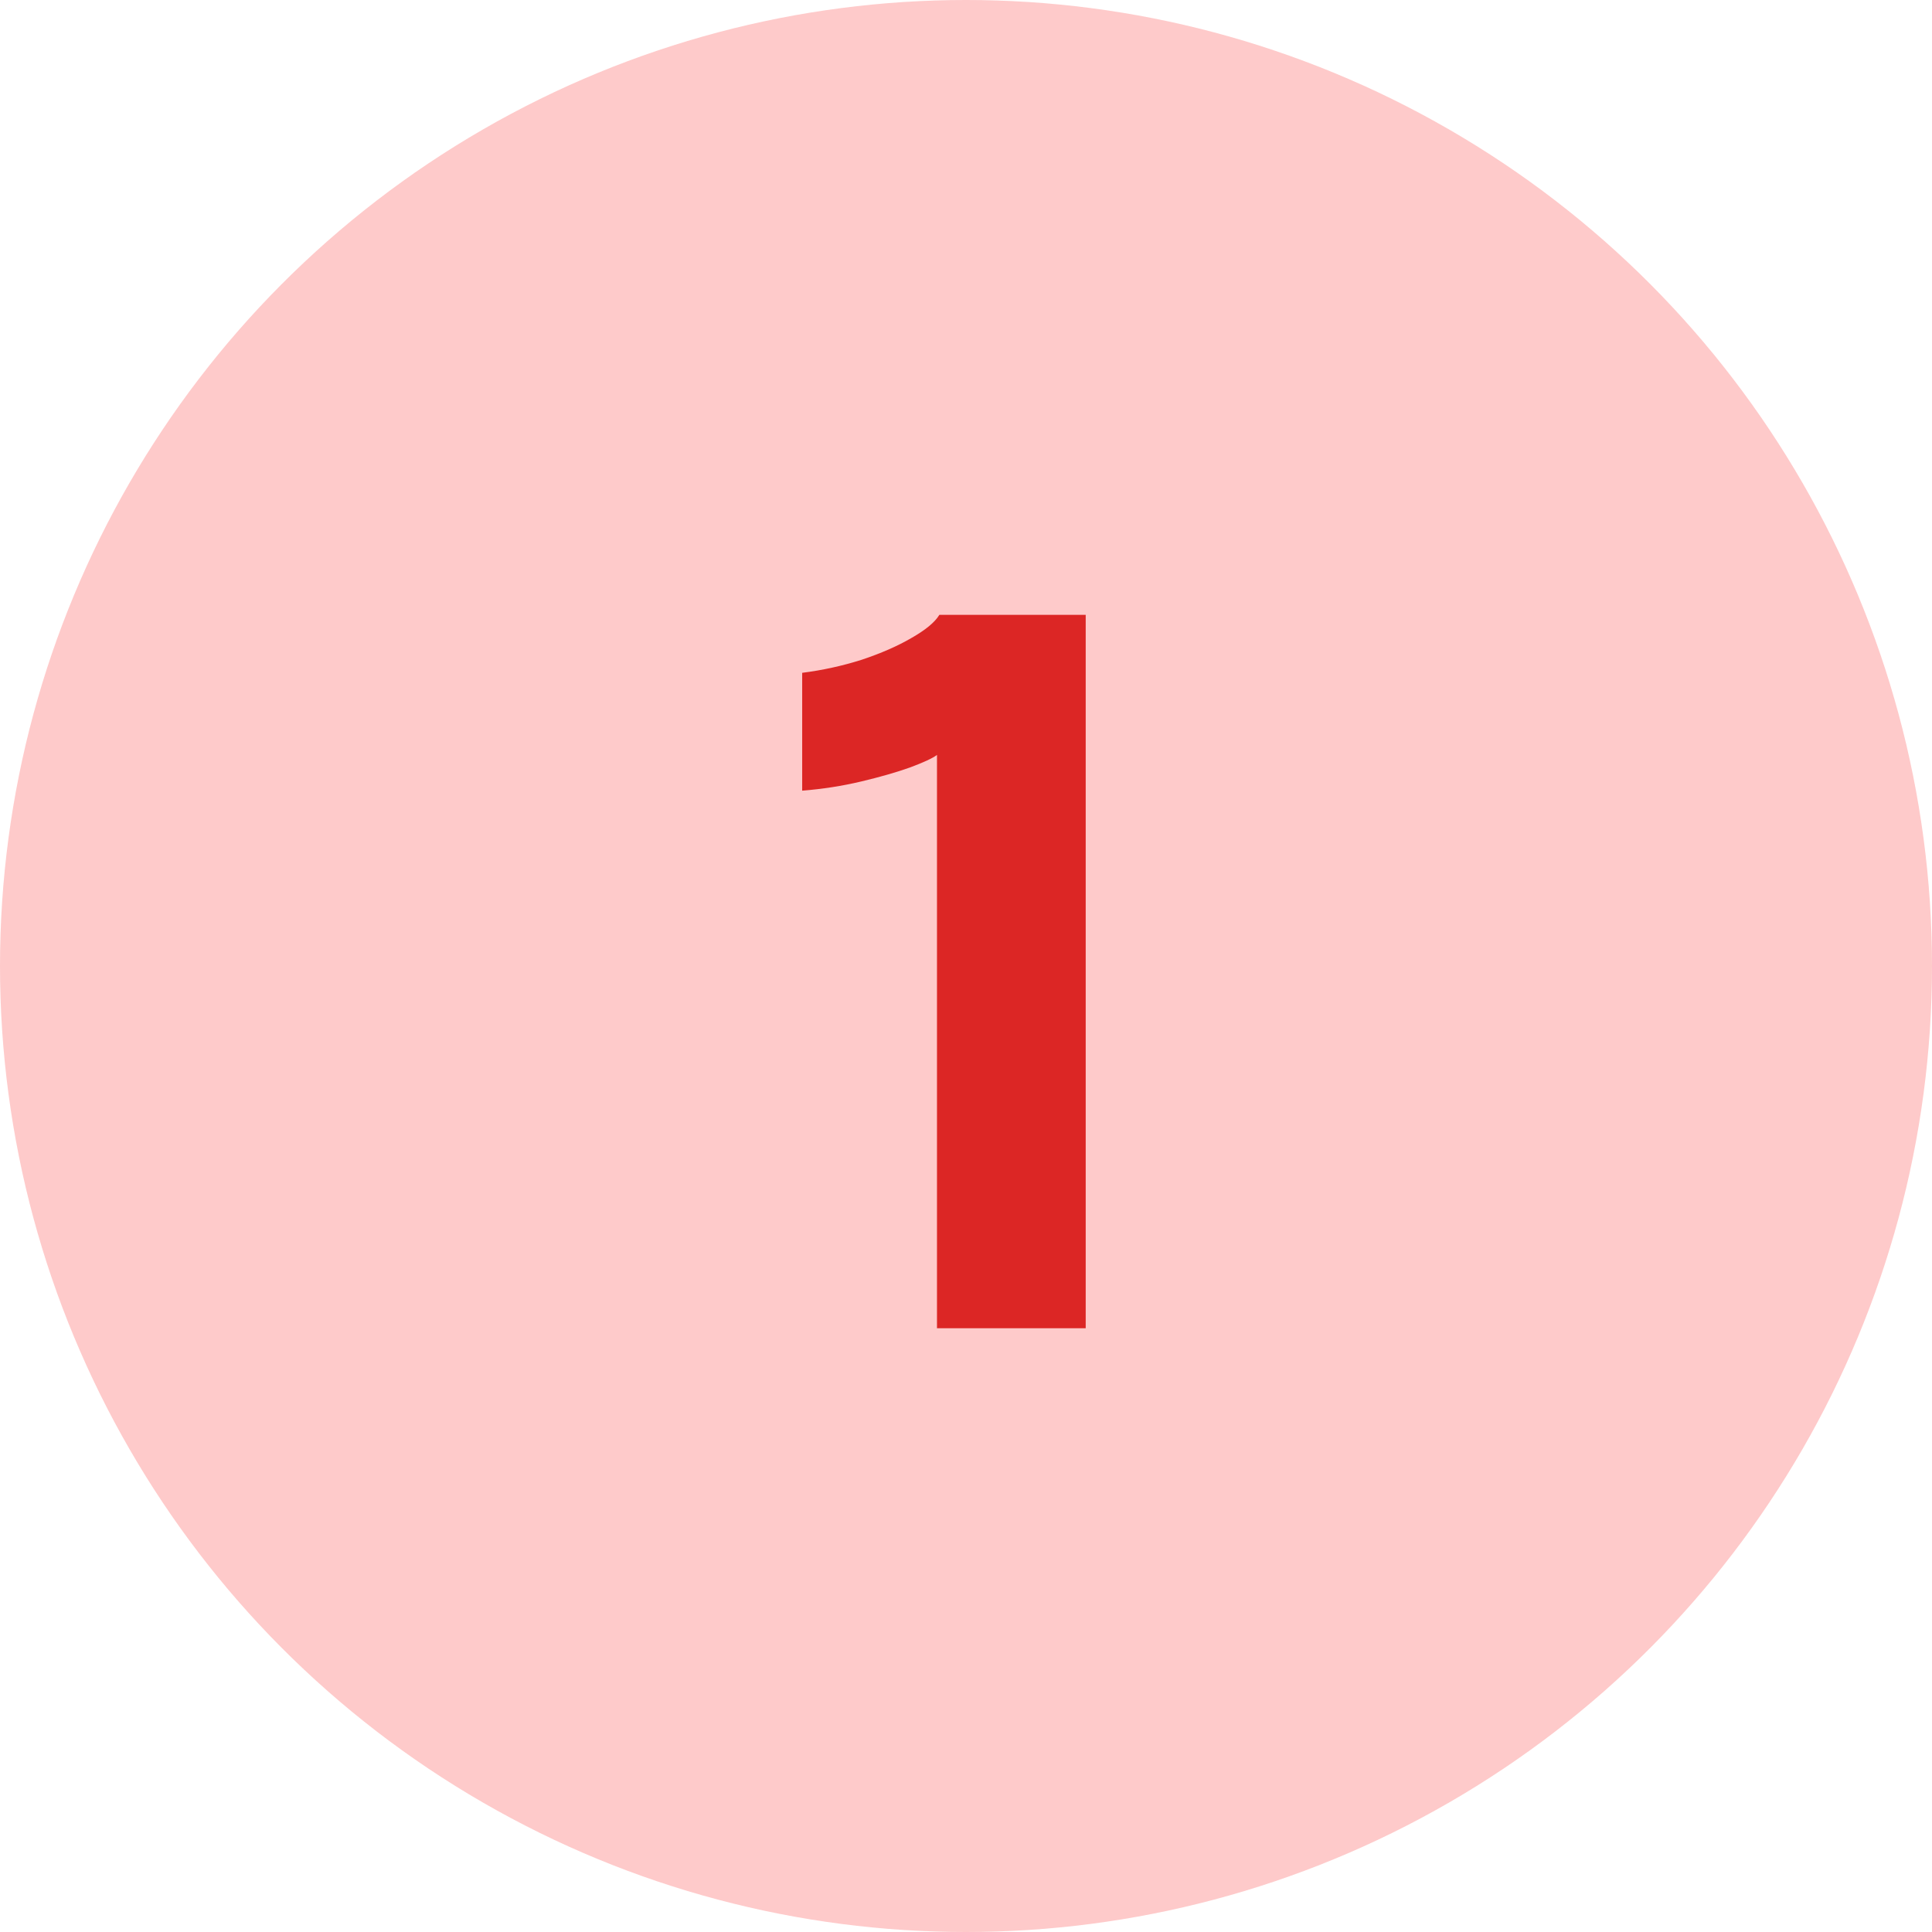 <svg width="48" height="48" viewBox="0 0 48 48" fill="none" xmlns="http://www.w3.org/2000/svg">
<circle cx="24" cy="24" r="24" fill="#FECACA"/>
<path d="M26.974 15.276V33H23.279V18.756C23.174 18.836 22.951 18.94 22.607 19.068C22.27 19.188 21.866 19.304 21.395 19.416C20.922 19.528 20.434 19.604 19.93 19.644V16.716C20.434 16.652 20.927 16.544 21.407 16.392C21.887 16.232 22.299 16.052 22.642 15.852C22.994 15.652 23.227 15.46 23.338 15.276H26.974Z" fill="#DC2625"/>
</svg>
